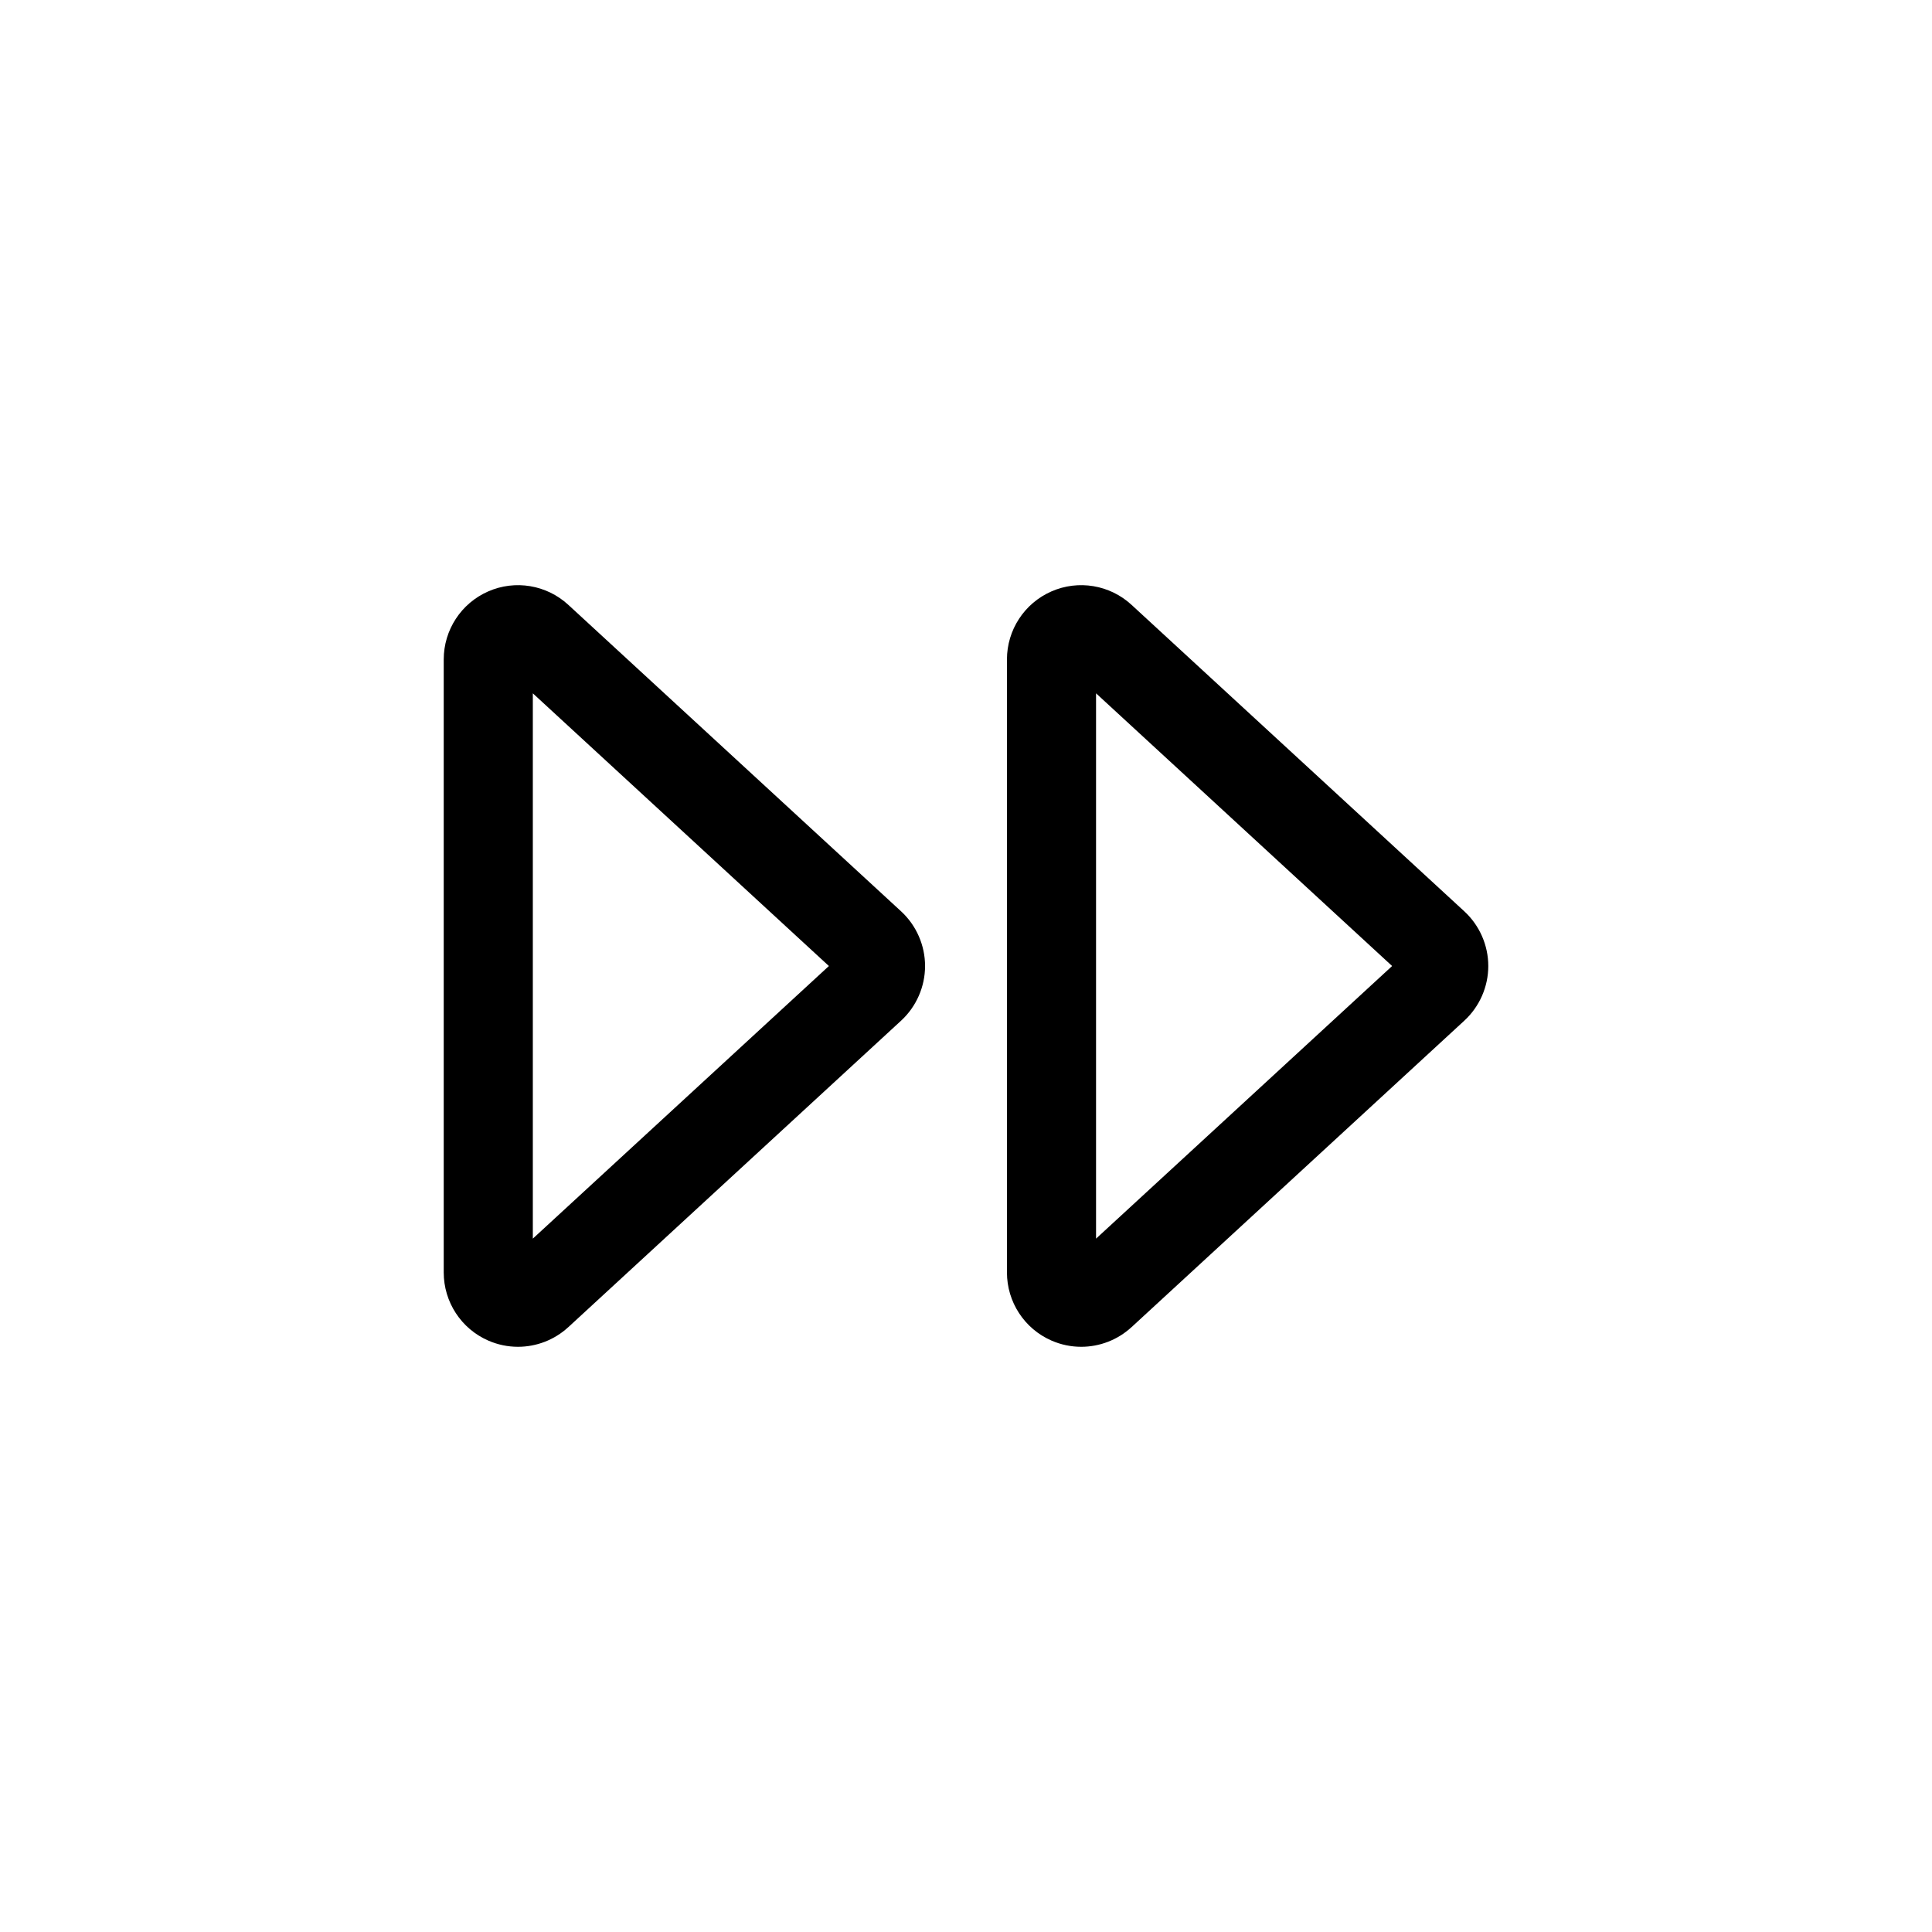 <?xml version="1.0" encoding="UTF-8"?>
<!-- Uploaded to: ICON Repo, www.iconrepo.com, Generator: ICON Repo Mixer Tools -->
<svg fill="#000000" width="800px" height="800px" version="1.1" viewBox="144 144 512 512" xmlns="http://www.w3.org/2000/svg">
 <g>
  <path d="m443.86 304.28c-5.746-5.297-14.098-6.684-21.23-3.543-7.156 3.133-11.777 10.211-11.777 18.02v162.47c0 7.809 4.621 14.895 11.777 18.027 2.543 1.117 5.227 1.66 7.902 1.66 4.84 0 9.629-1.793 13.328-5.203h0.008l88.207-81.238c4.031-3.723 6.336-8.996 6.336-14.469 0-5.481-2.305-10.754-6.344-14.484zm-9.395 167.97v-144.51l78.461 72.266z"/>
  <path d="m294.6 304.28c-5.754-5.297-14.098-6.684-21.23-3.543-7.156 3.133-11.777 10.211-11.777 18.02v162.47c0 7.809 4.621 14.895 11.777 18.027 2.543 1.117 5.227 1.66 7.902 1.66 4.84 0 9.629-1.793 13.328-5.203h0.008l88.207-81.238c4.031-3.723 6.336-8.996 6.336-14.469 0-5.481-2.305-10.754-6.344-14.484zm-9.395 167.97v-144.51l78.461 72.266z"/>
 </g>
</svg>